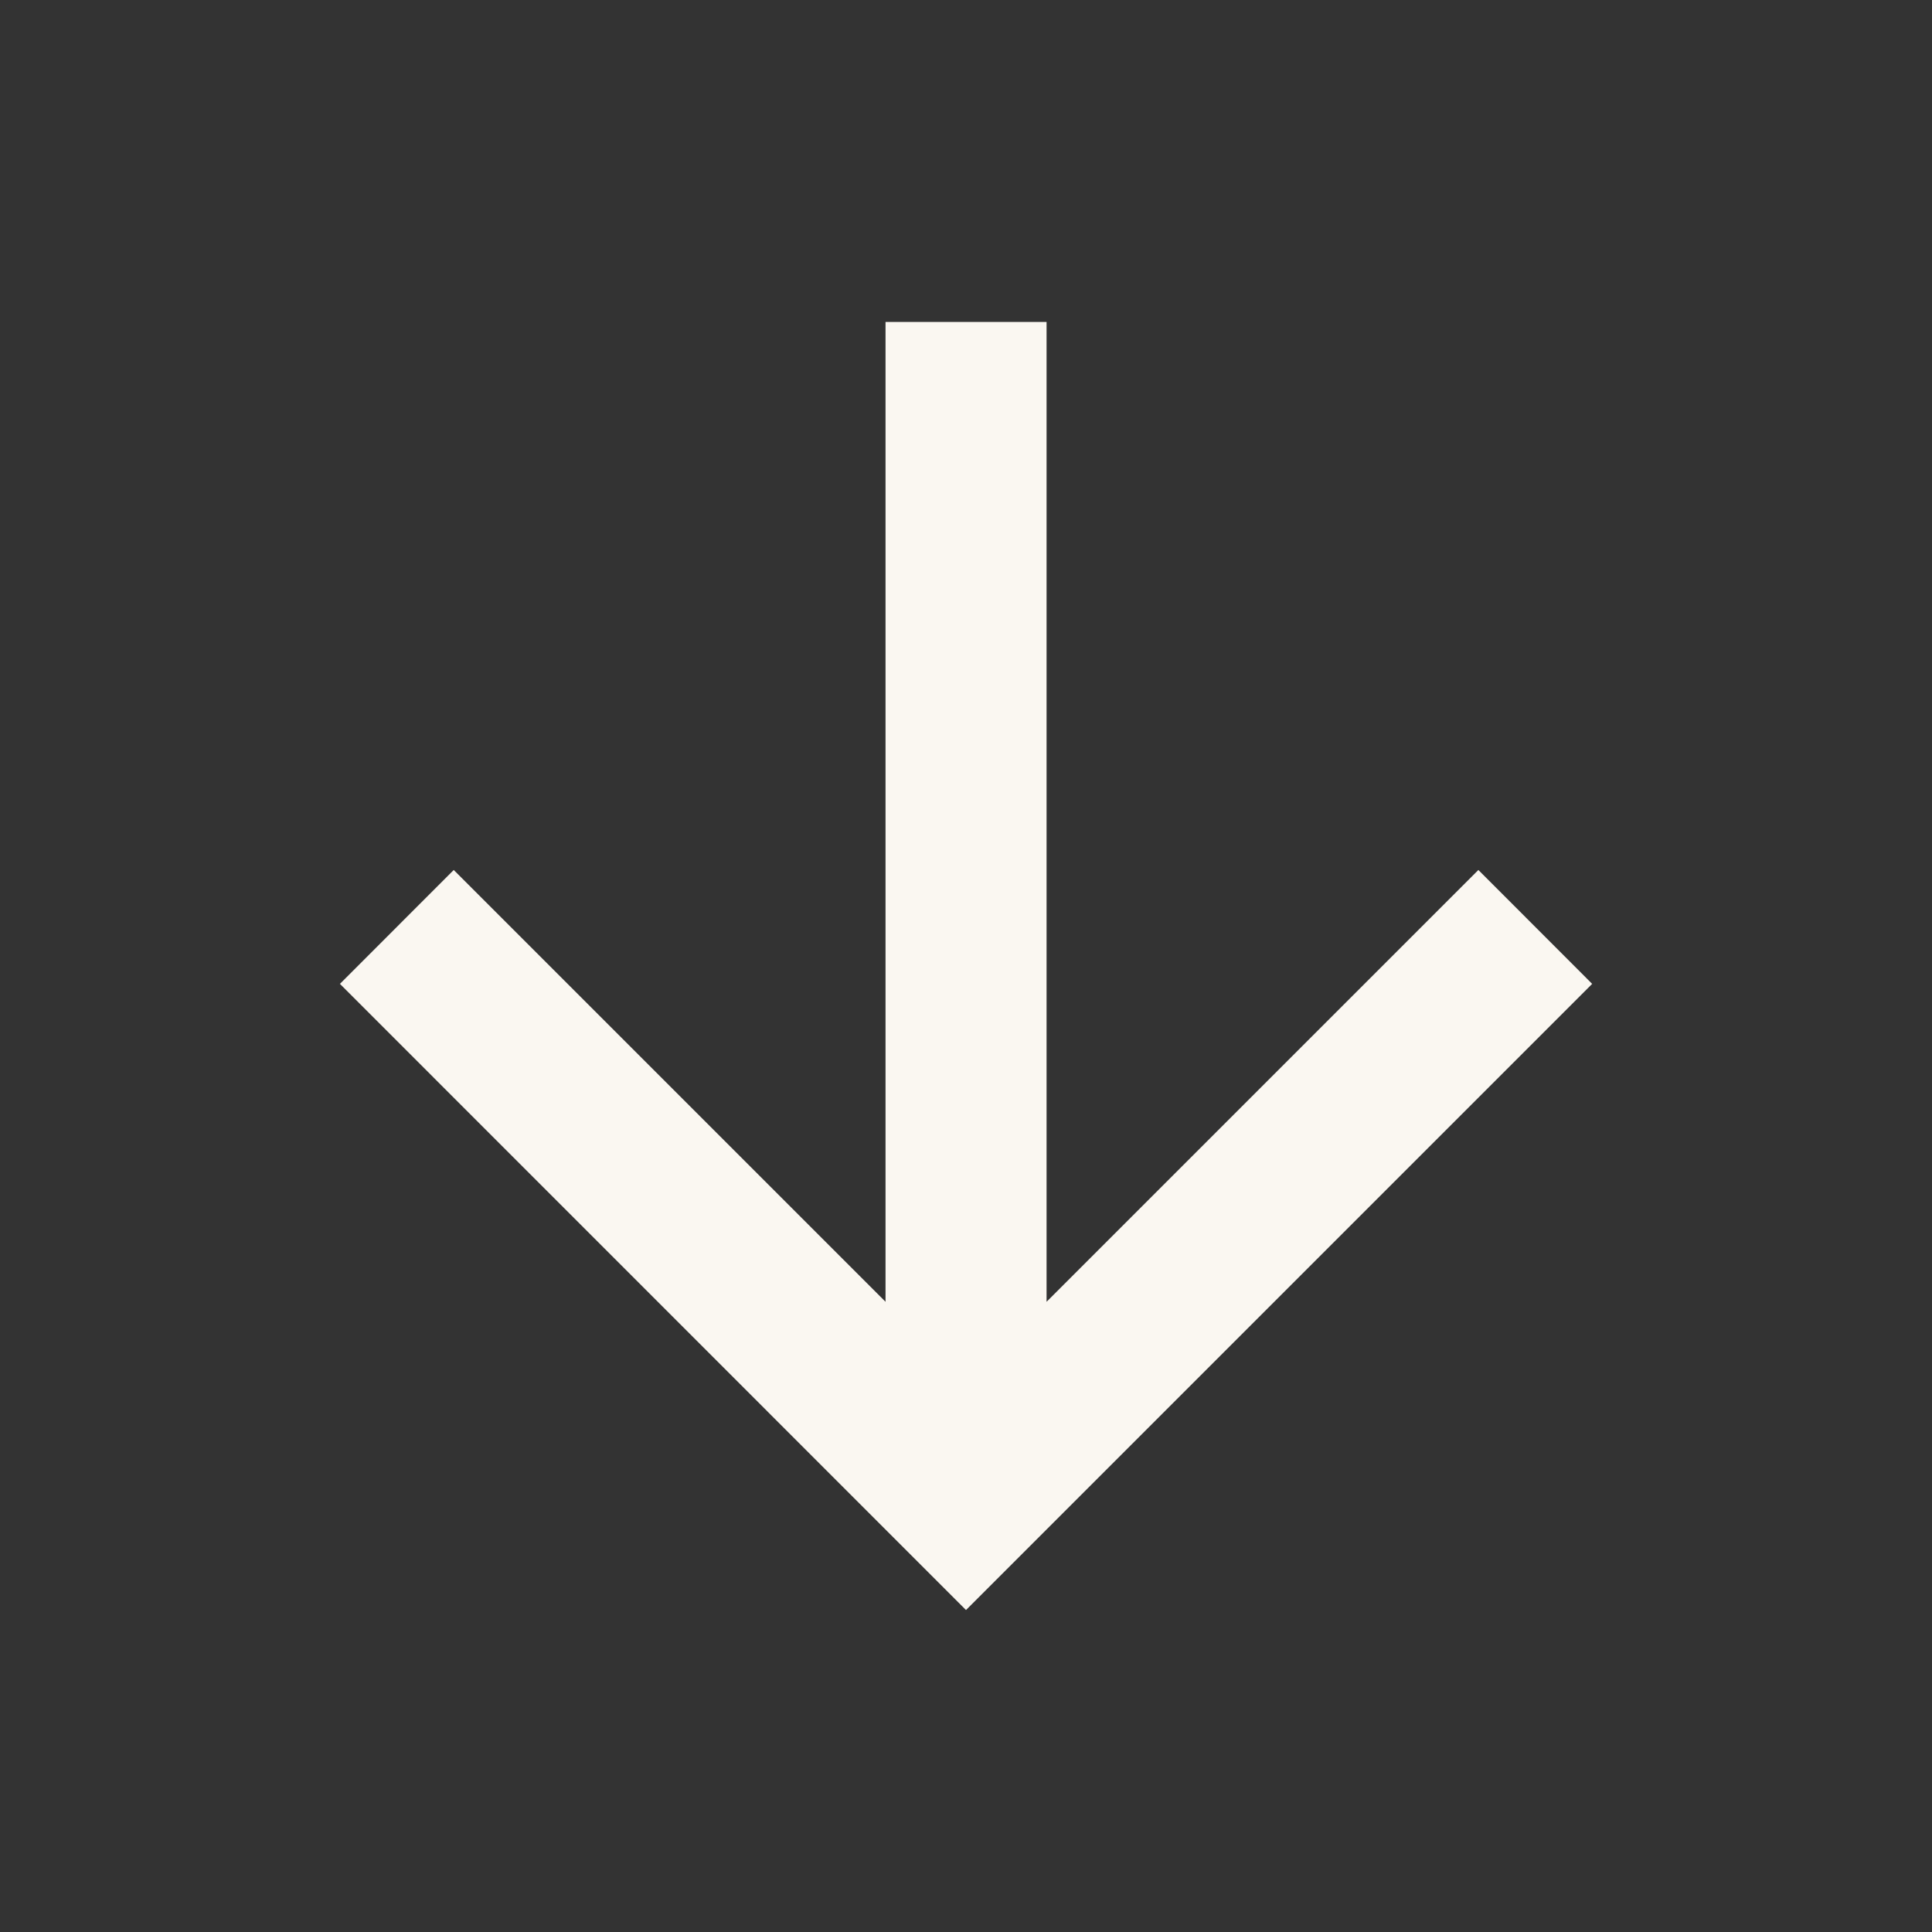 <svg width="20" height="20" viewBox="0 0 20 20" fill="none" xmlns="http://www.w3.org/2000/svg">
<rect x="0" y="0" width="20" height="20" fill="#333333" stroke="none"/>
<g id="Icon/Light/Default/Left-arrow">
<path id="Vector" d="M9.167 13.476L9.167 3.333L10.834 3.333L10.834 13.476L15.304 9.006L16.482 10.185L10 16.667L3.519 10.185L4.697 9.006L9.167 13.476Z" fill="#FAF7F1"/>
</g>
</svg>

